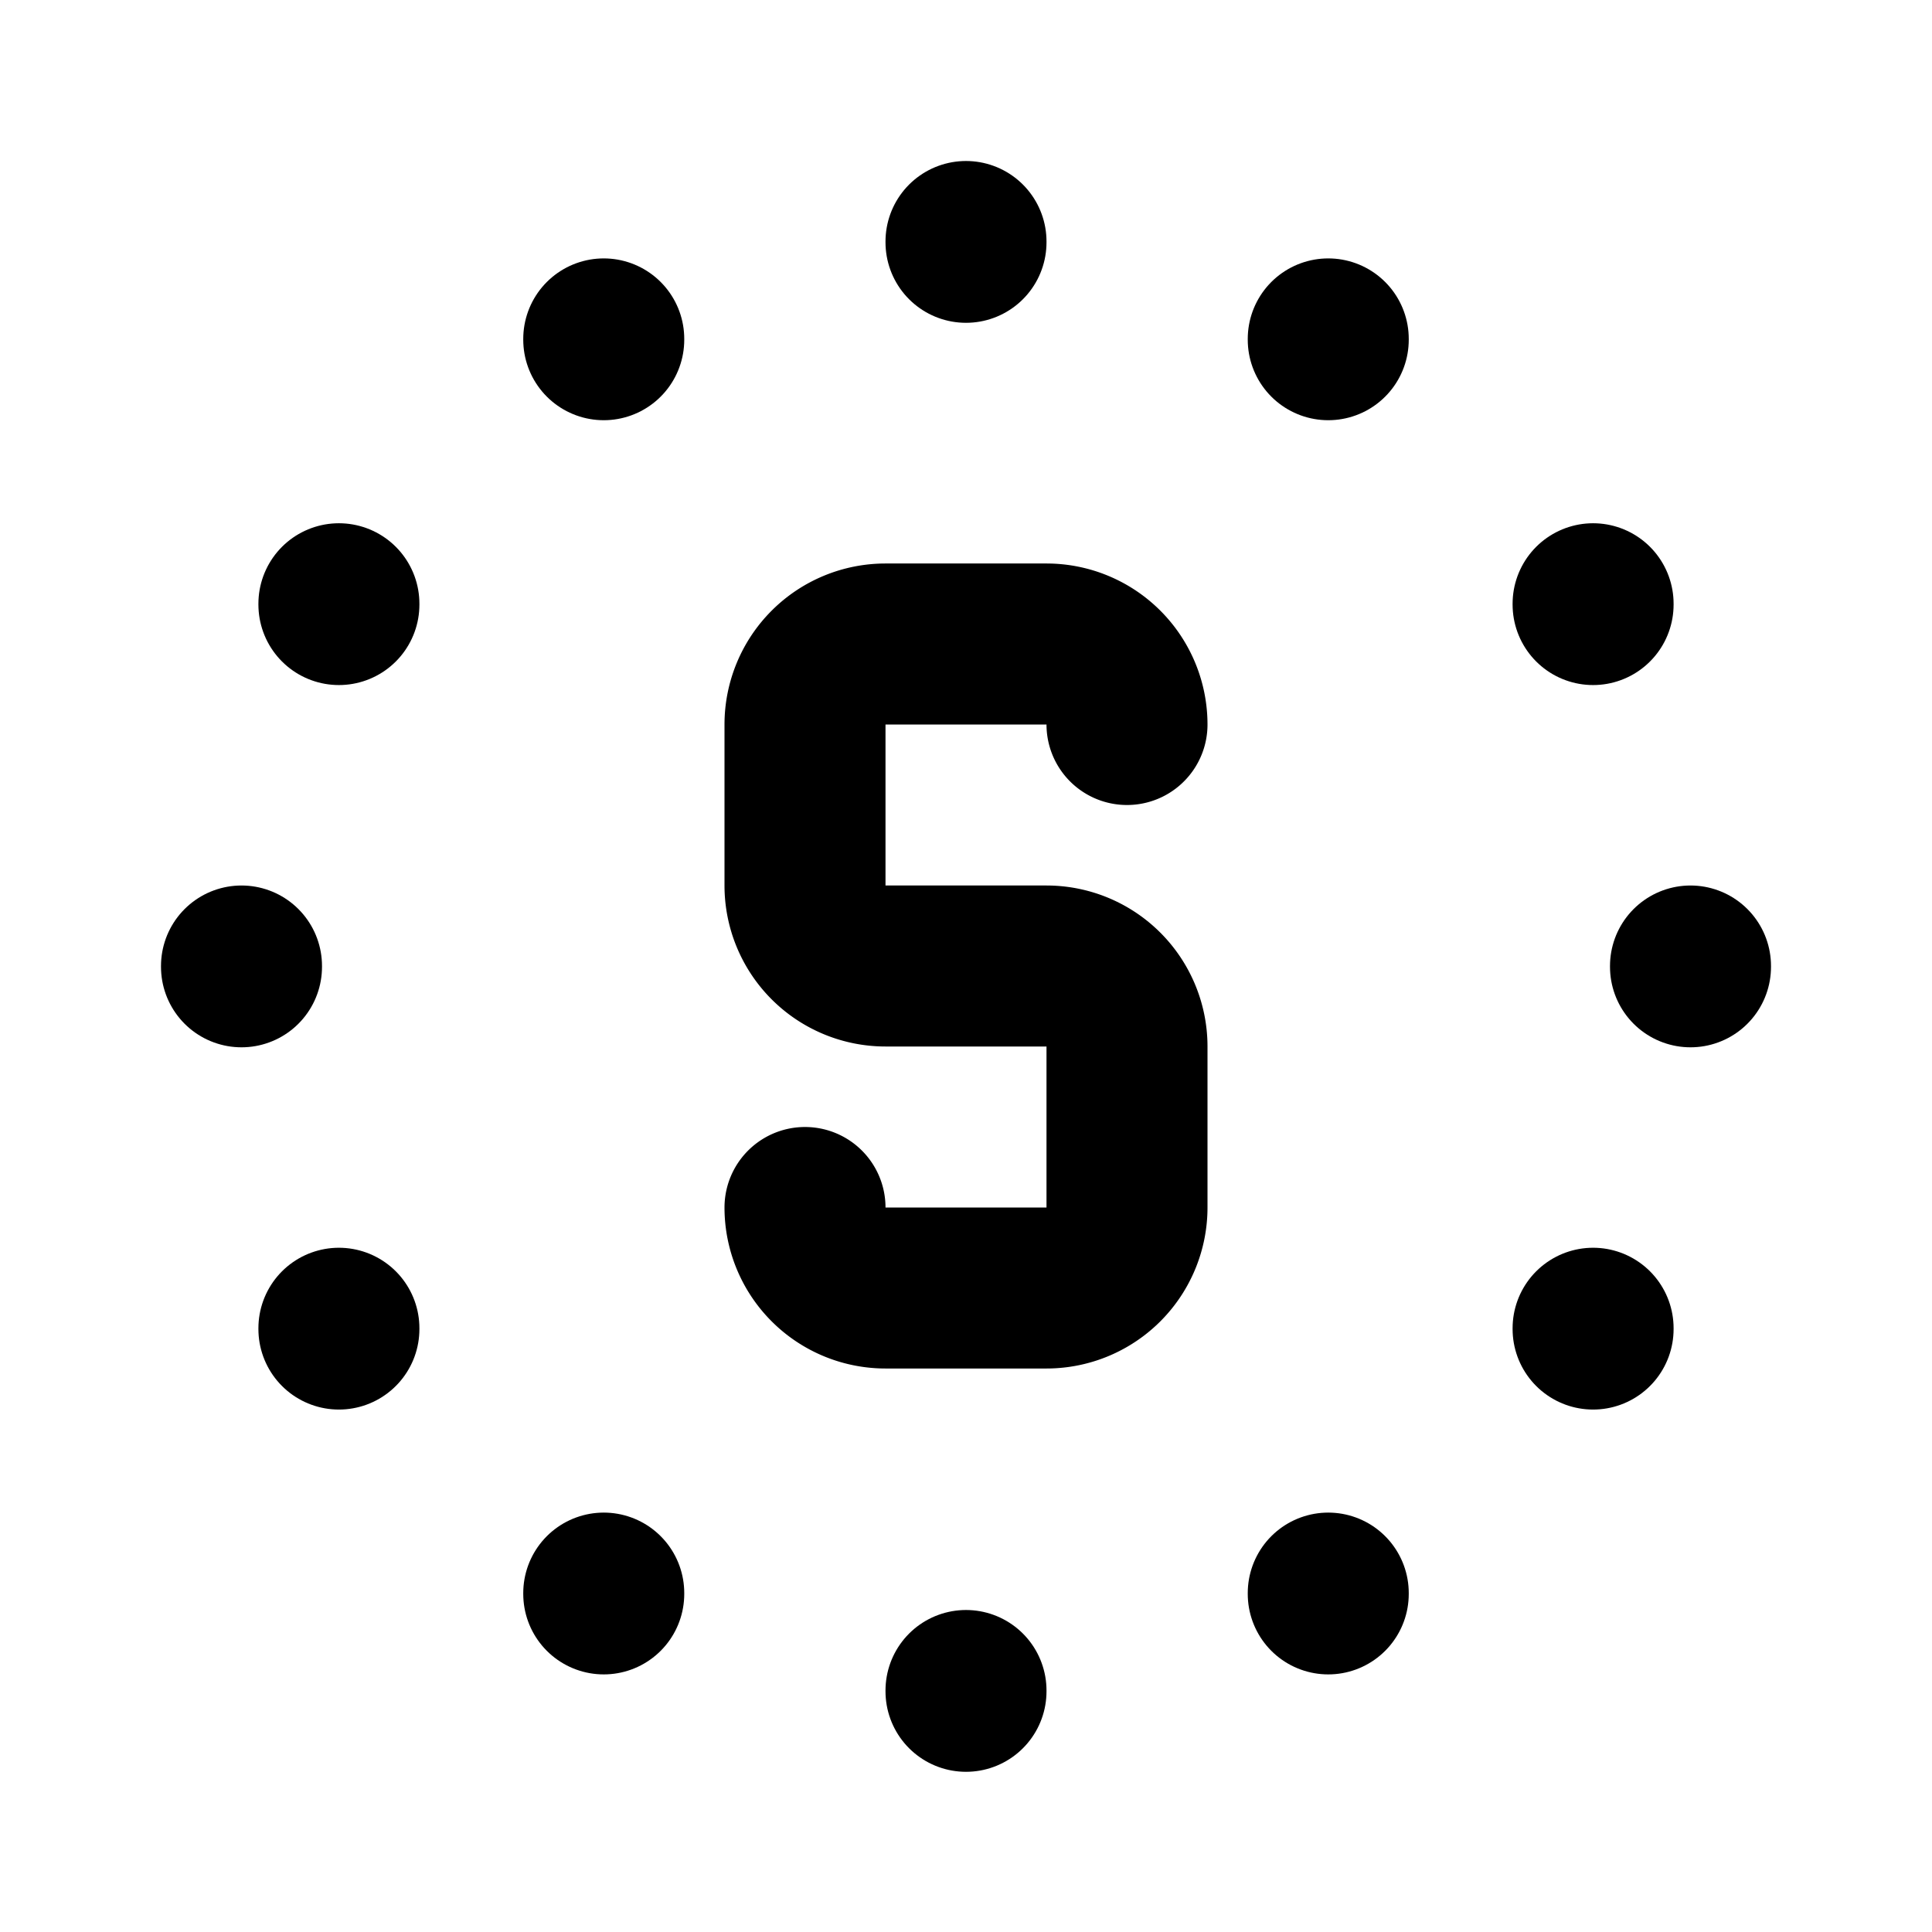 <!--
category: Letters
unicode: "ff6d"
version: "3.11"
-->
<svg
  xmlns="http://www.w3.org/2000/svg"
  width="24"
  height="24"
  viewBox="0 0 24 24"
  fill="none"
  stroke="currentColor"
  stroke-width="2"
  stroke-linecap="round"
  stroke-linejoin="round"
>
  <path d="M10 15a1 1 0 0 0 1 1h2a1 1 0 0 0 1 -1v-2a1 1 0 0 0 -1 -1h-2a1 1 0 0 1 -1 -1v-2a1 1 0 0 1 1 -1h2a1 1 0 0 1 1 1" />
  <path d="M7.5 4.21v.01" />
  <path d="M4.21 7.5v.01" />
  <path d="M3 12v.01" />
  <path d="M4.21 16.5v.01" />
  <path d="M7.5 19.79v.01" />
  <path d="M12 21v.01" />
  <path d="M16.5 19.79v.01" />
  <path d="M19.79 16.5v.01" />
  <path d="M21 12v.01" />
  <path d="M19.79 7.5v.01" />
  <path d="M16.5 4.21v.01" />
  <path d="M12 3v.01" />
</svg>
